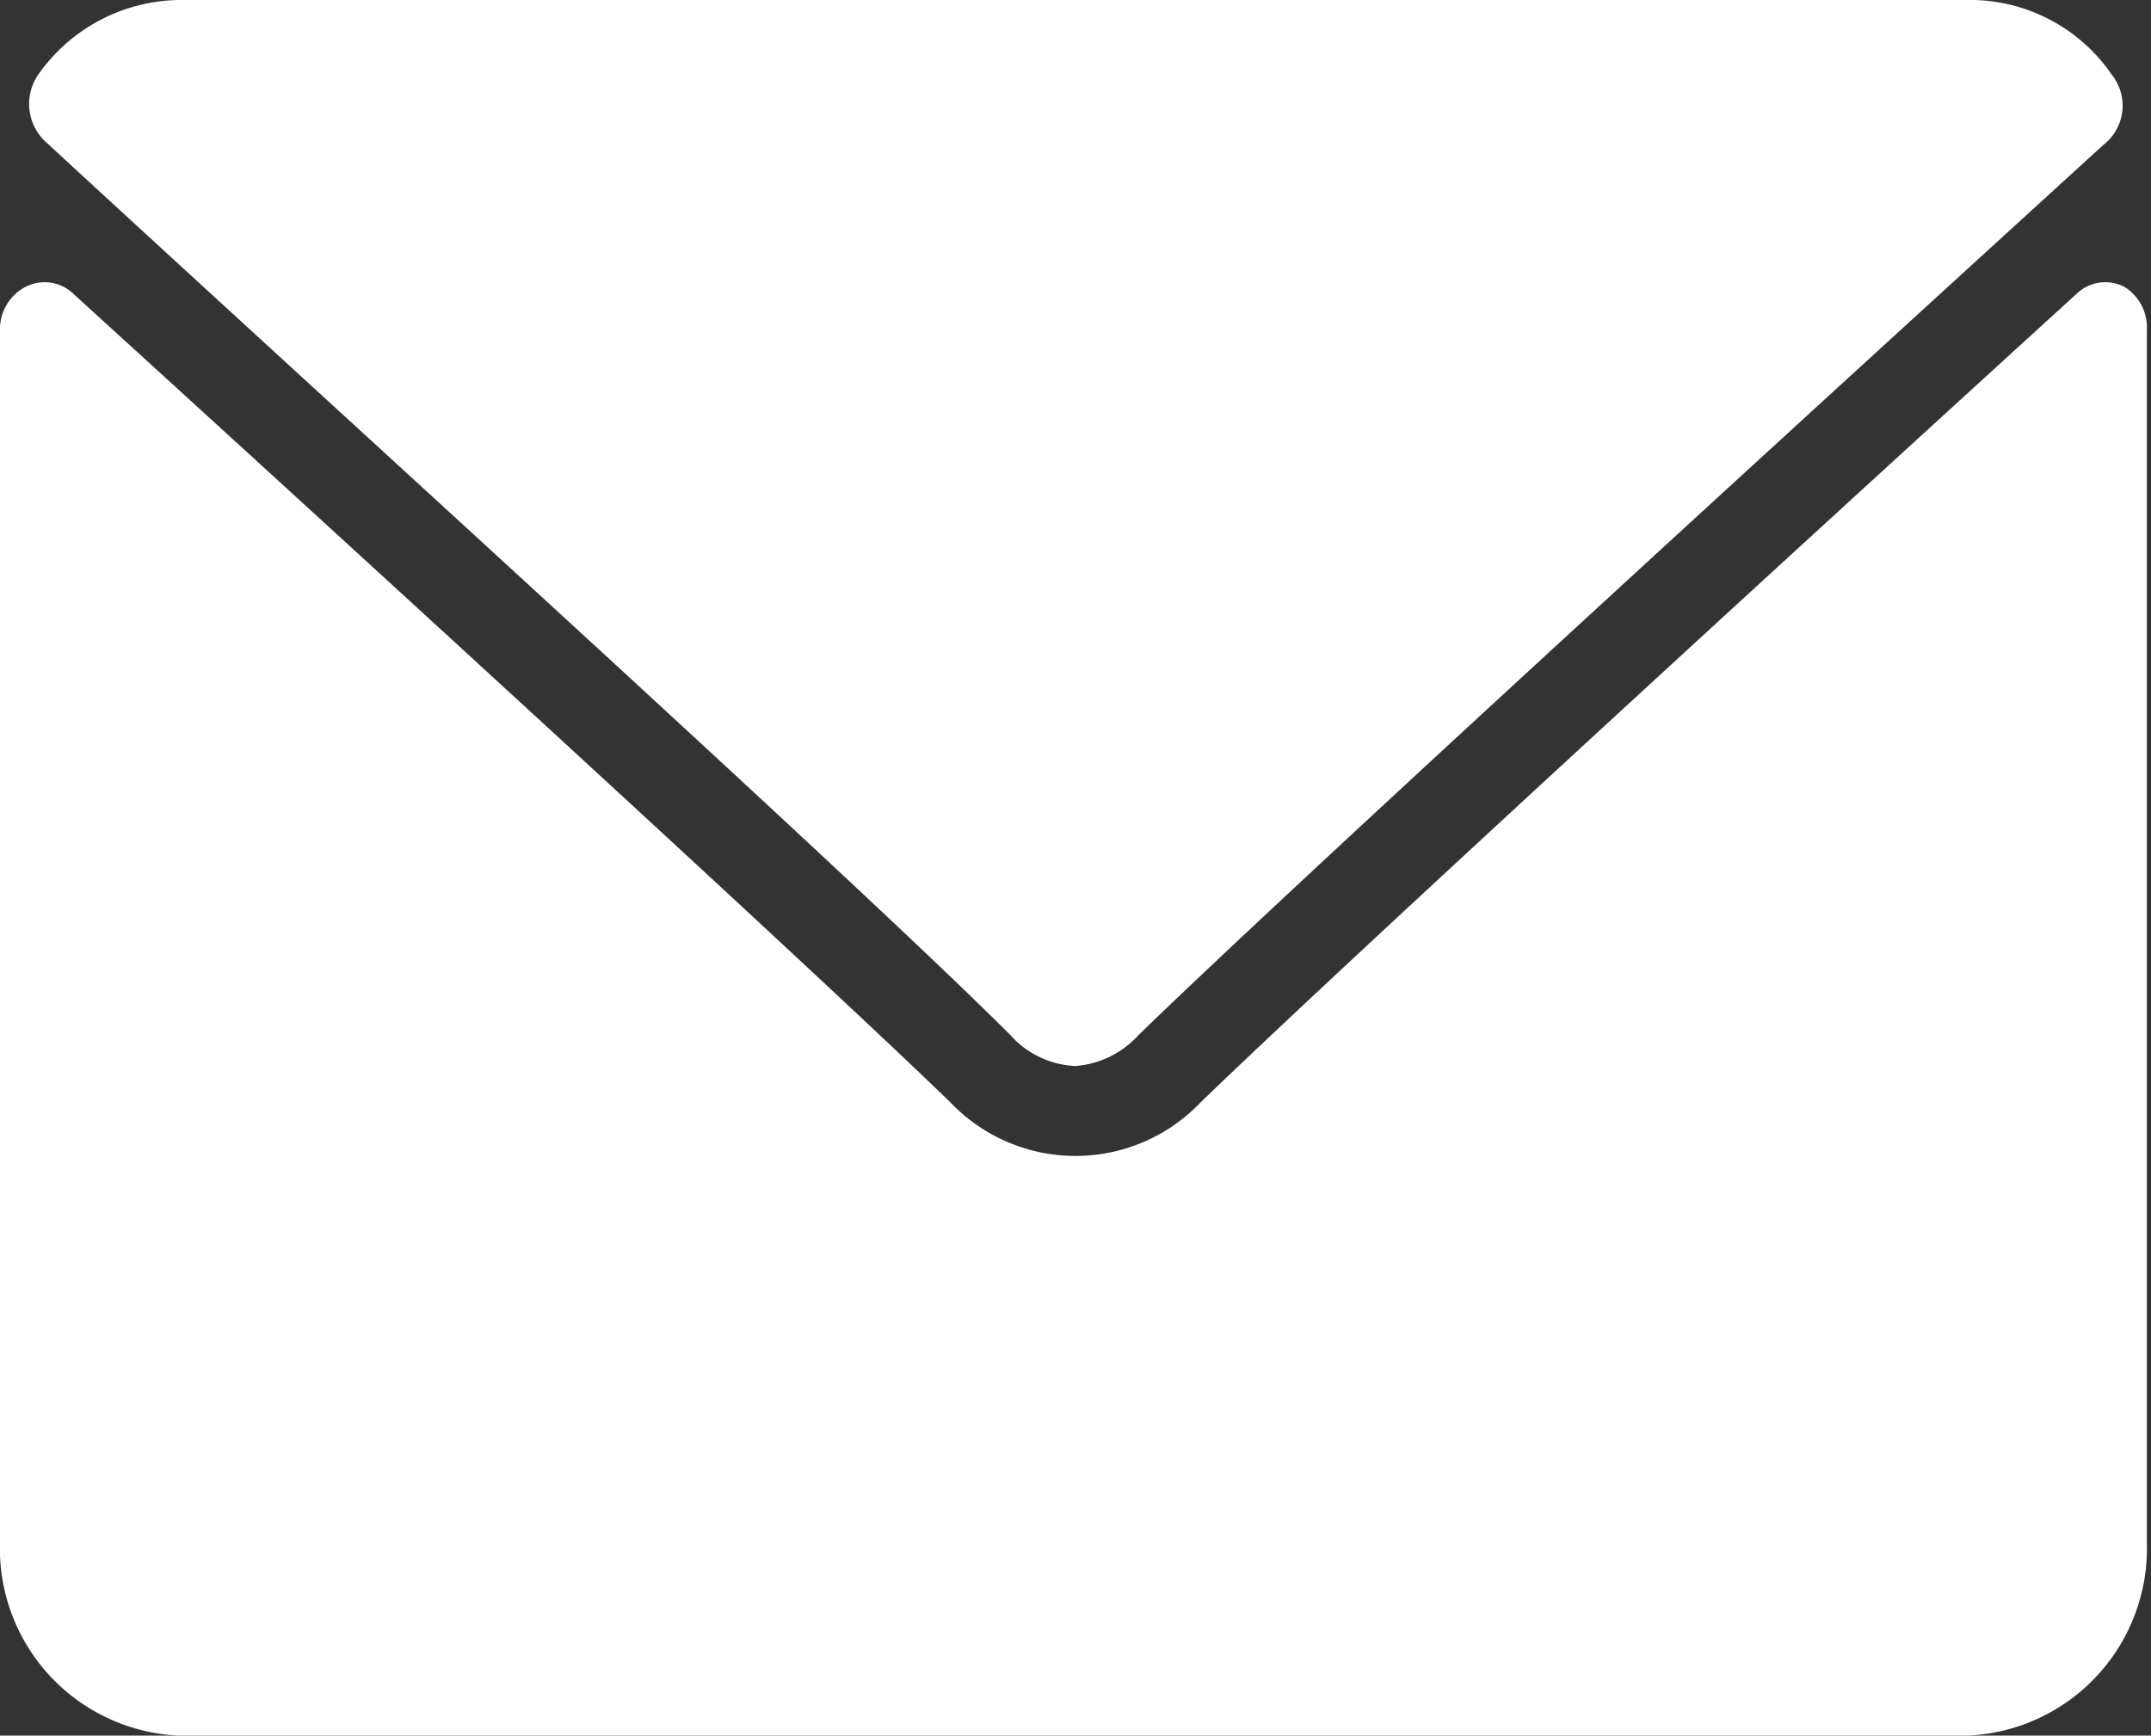 <svg xmlns="http://www.w3.org/2000/svg" viewBox="0 0 20.78 16.77"><rect x="0" y="0" width="20.78" height="16.77" fill="#333333" stroke="none"/><defs><style>.cls-1{fill:#fff;}</style></defs><g id="レイヤー_2" data-name="レイヤー 2"><g id="レイヤー_1-2" data-name="レイヤー 1"><path class="cls-1" d="M.43,1.36C3.29,4,8.29,8.53,9.76,10a.89.89,0,0,0,.63.3A.92.92,0,0,0,11,10c1.47-1.43,6.47-6,9.32-8.6A.48.48,0,0,0,20.4.72,1.66,1.66,0,0,0,19,0H1.73A1.69,1.69,0,0,0,.37.72.5.5,0,0,0,.43,1.36Z"/><path class="cls-1" d="M20.52,2.77a.4.4,0,0,0-.46.07c-3.16,2.88-7.19,6.58-8.46,7.81a1.67,1.67,0,0,1-2.42,0C7.83,9.34,3.29,5.19.71,2.84a.4.4,0,0,0-.46-.07A.46.46,0,0,0,0,3.19V14.9a1.81,1.81,0,0,0,1.73,1.87H19a1.81,1.81,0,0,0,1.74-1.87V3.19A.46.46,0,0,0,20.52,2.77Z"/></g></g></svg>